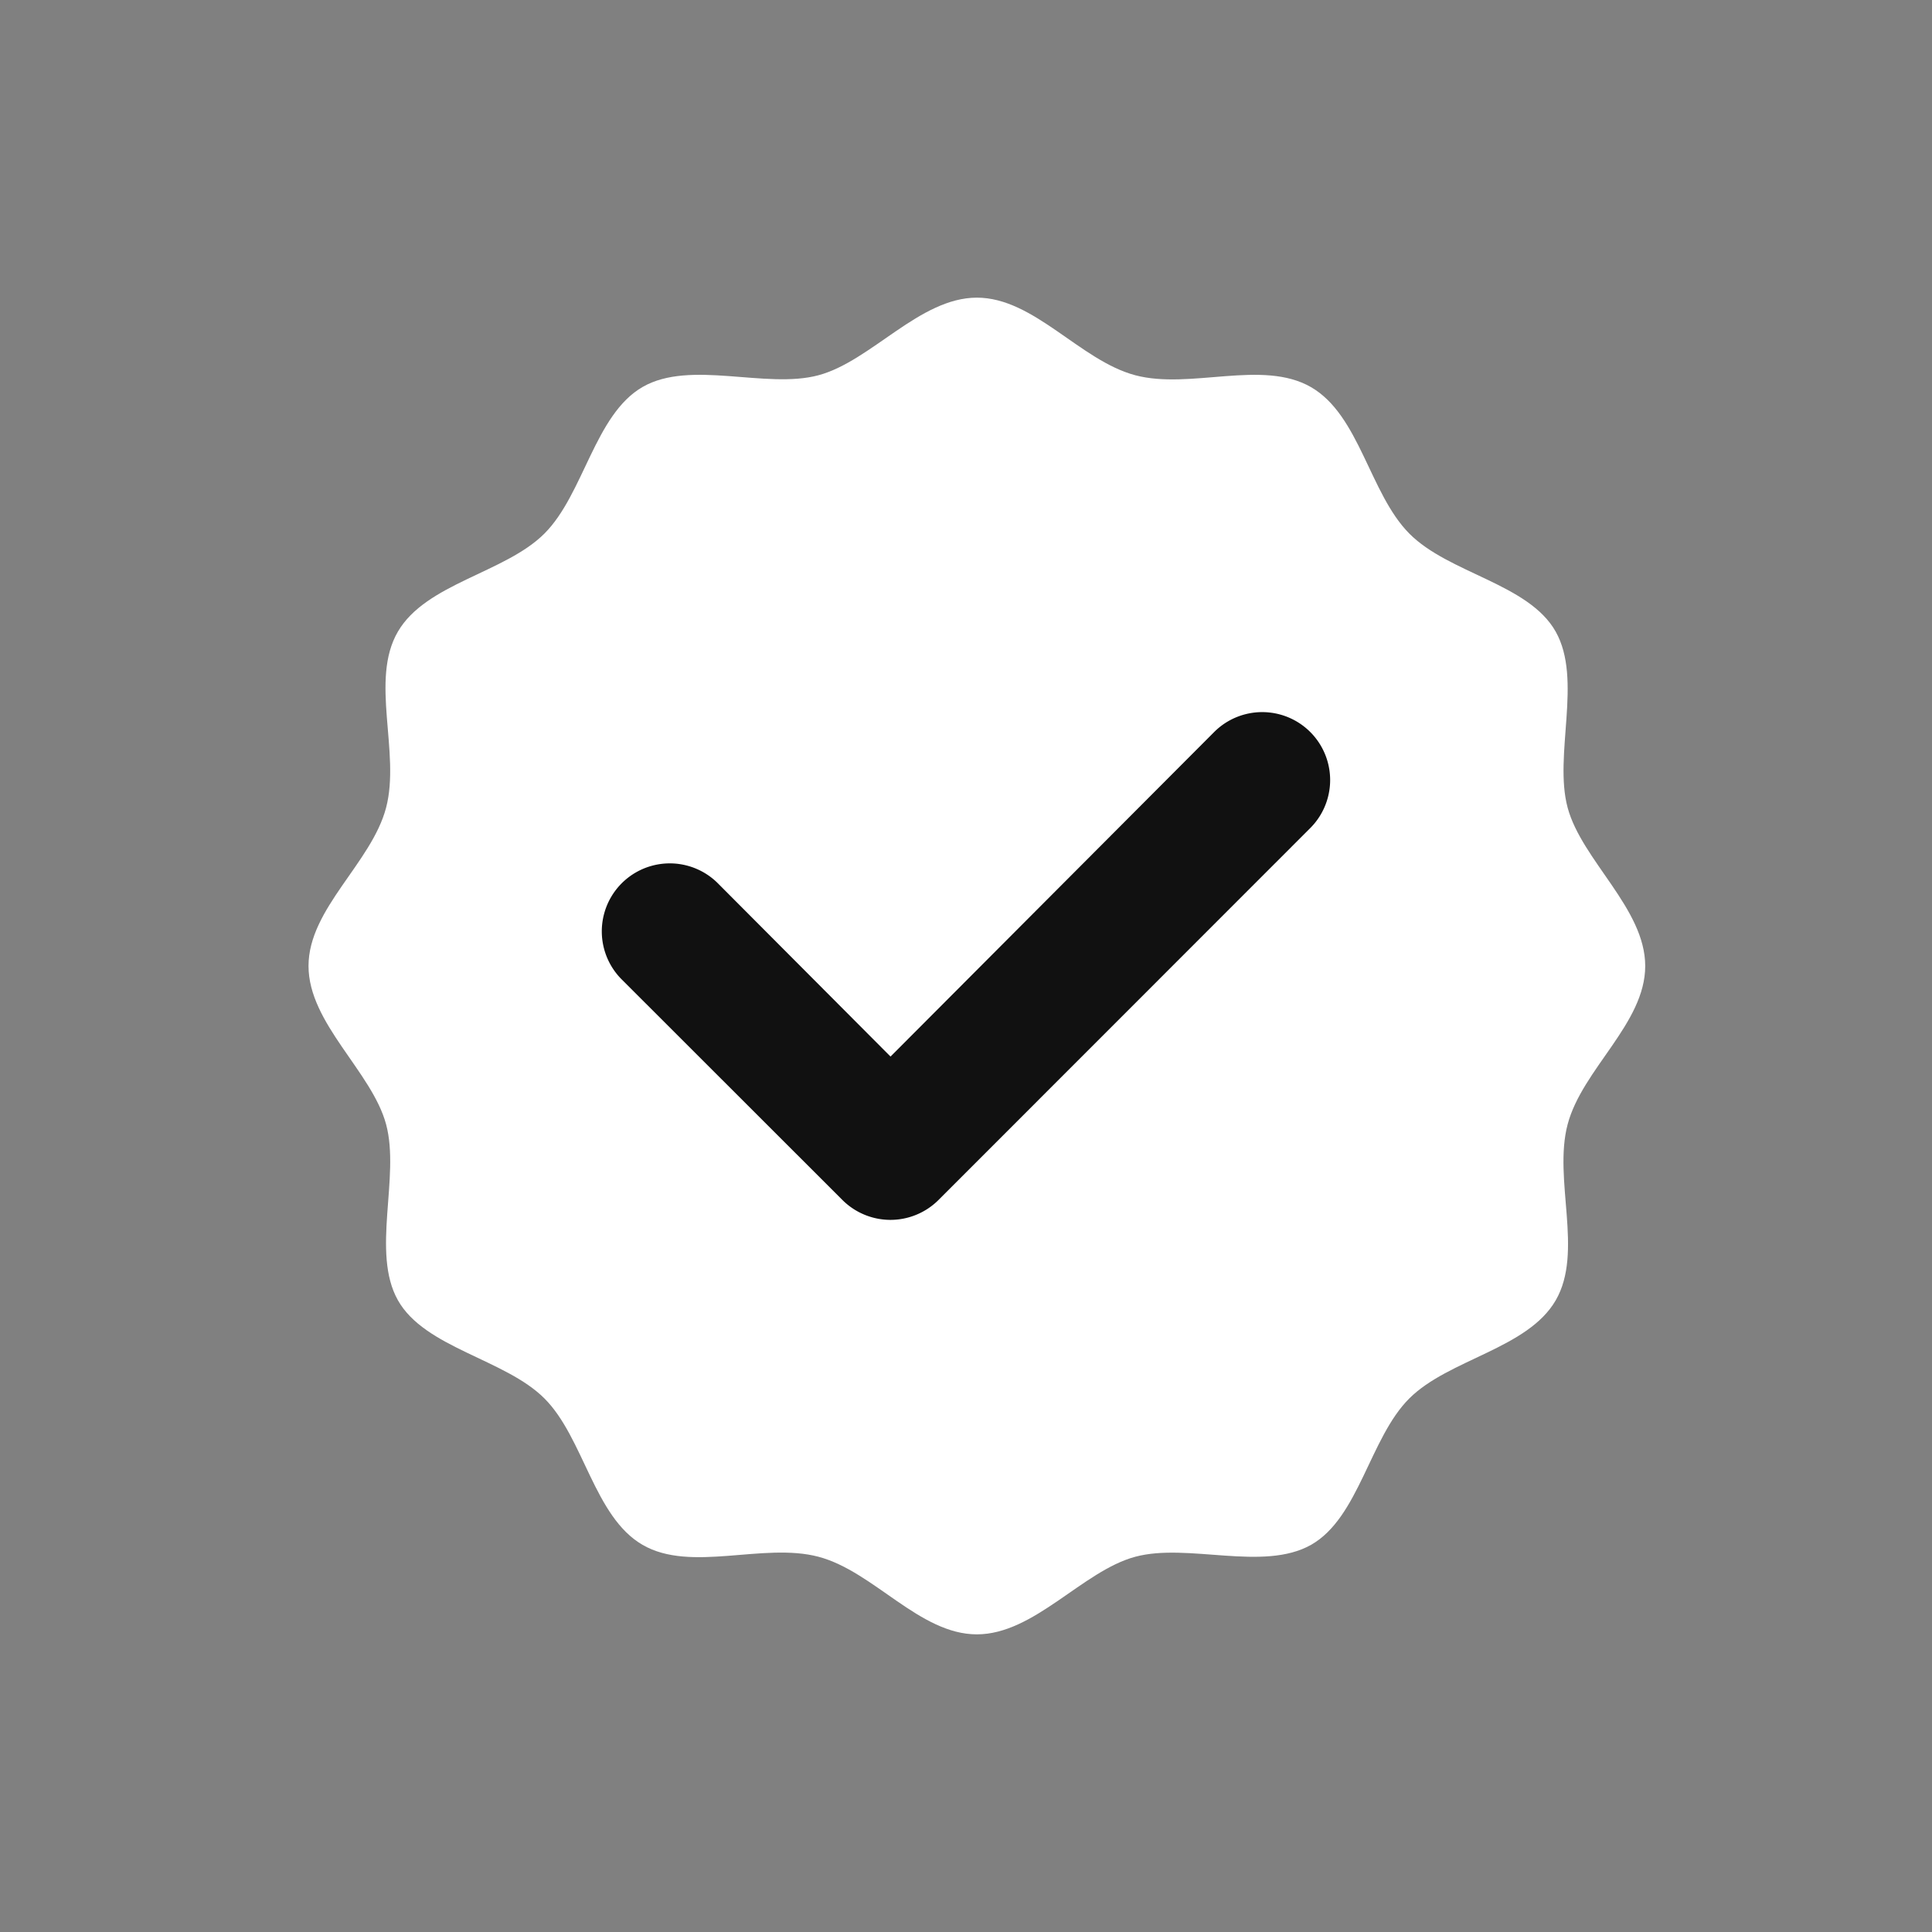 <svg xmlns="http://www.w3.org/2000/svg" xmlns:xlink="http://www.w3.org/1999/xlink" width="512" height="512" x="0" y="0" viewBox="0 0 128 128" style="enable-background:new 0 0 512 512" xml:space="preserve" class=""><rect x="0" y="0" width="128" height="128" fill="#808080" stroke="none"/><g><path fill="#ffffff" d="M20.44 64c0 3.8 4.2 7 5.14 10.49s-1 8.48.78 11.65 7.1 3.9 9.71 6.51 3.29 7.84 6.5 9.7 8-.18 11.66.79 6.69 5.14 10.49 5.14 7-4.2 10.49-5.14 8.48 1 11.65-.79 3.89-7.09 6.51-9.7 7.84-3.29 9.7-6.5-.18-8 .79-11.66S109 67.8 109 64s-4.2-7-5.14-10.49 1-8.48-.79-11.66-7.07-3.85-9.7-6.5-3.29-7.84-6.51-9.7-8 .18-11.65-.79-6.7-5.14-10.49-5.14-7 4.2-10.49 5.14-8.49-1.05-11.66.78-3.89 7.1-6.5 9.71-7.84 3.29-9.71 6.5.18 8-.78 11.66S20.44 60.2 20.44 64z" opacity="1" data-original="#009d8f" class=""></path><path fill="#111111" d="M59 80.82a4.51 4.51 0 0 0 3.18-1.32l24.63-24.64a4.5 4.5 0 0 0-6.37-6.36L59 70 47.56 58.52a4.5 4.5 0 1 0-6.37 6.37L55.81 79.5A4.51 4.51 0 0 0 59 80.82z" opacity="1" data-original="#fff7ed" class=""></path></g></svg>